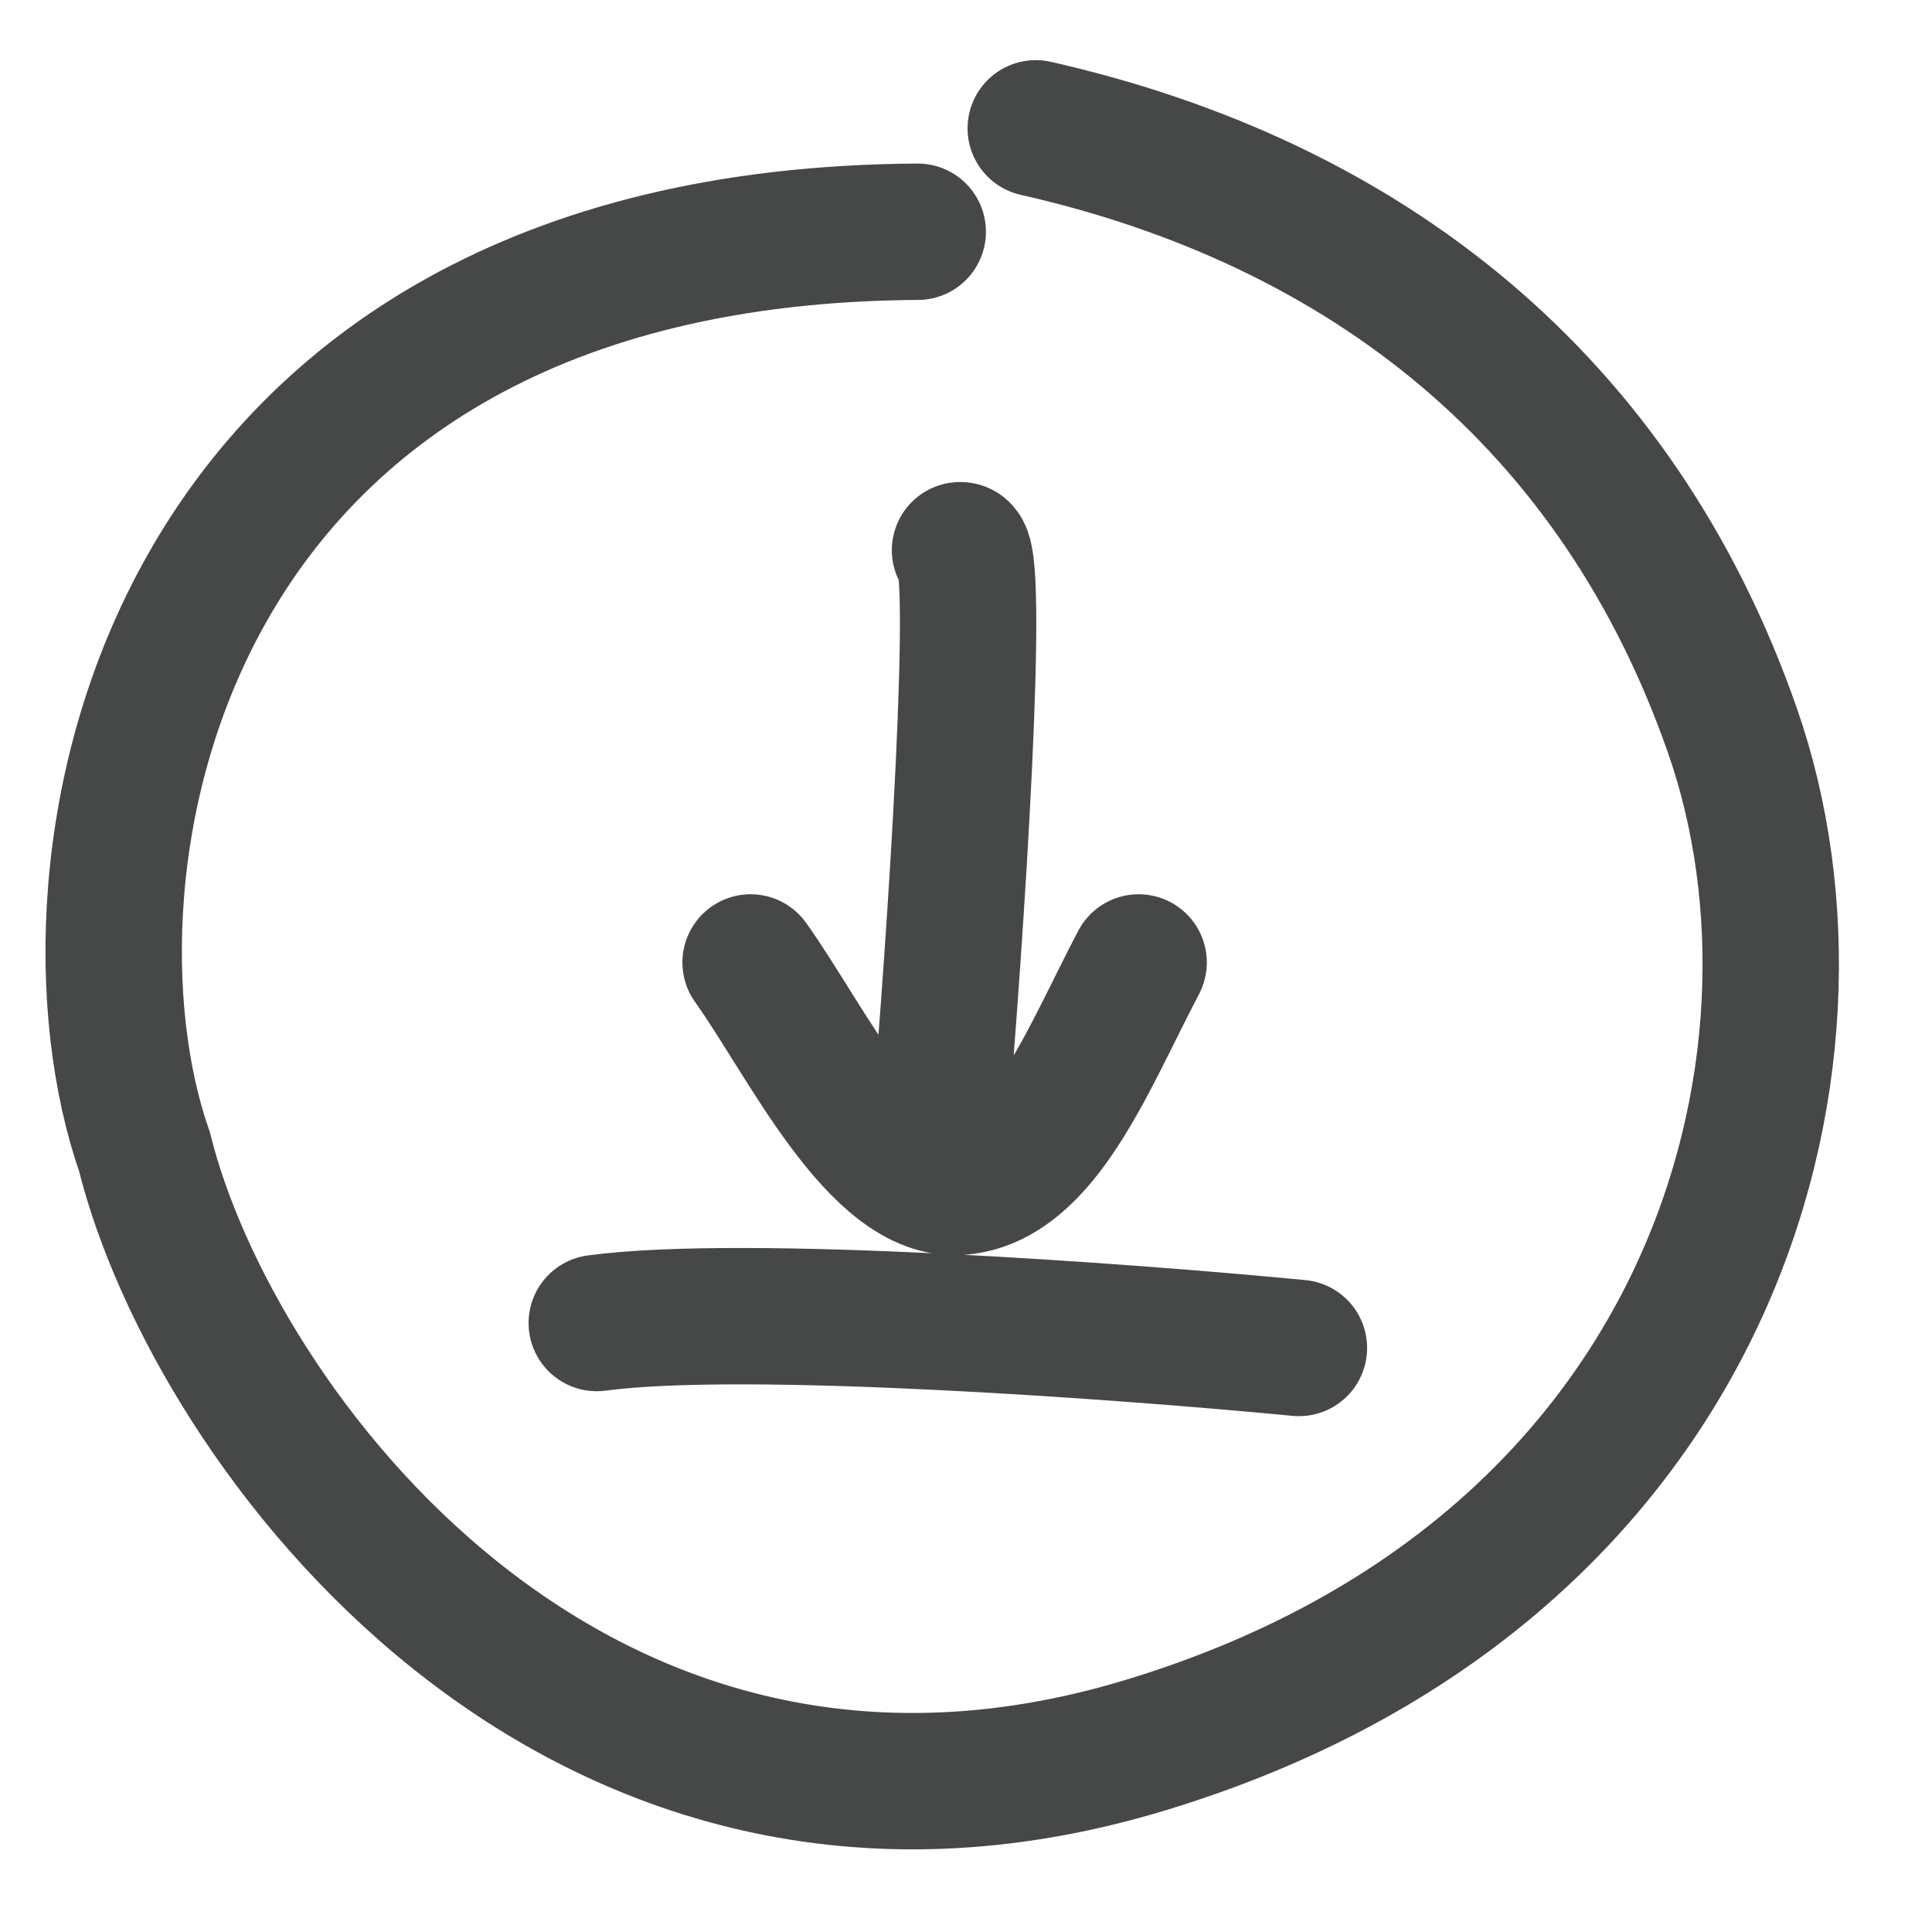 <svg width="85" height="85" viewBox="0 0 85 85" fill="none" xmlns="http://www.w3.org/2000/svg">
<path d="M33.023 42.344C35.471 45.765 38.626 52.519 42.237 52.213C45.848 51.907 47.826 46.674 50.095 42.344M41.238 50.713C42.098 40.851 43.158 24.061 42.237 24.207M57.147 59.305C49.562 58.574 32.766 57.331 26.255 58.208" stroke="#464747" stroke-width="6" stroke-linecap="round" stroke-linejoin="round"/>
<path d="M40.377 10.196C6.693 10.384 2.031 38.318 6.359 50.678C9.341 62.706 25.264 84.399 50.393 76.78C75.522 69.162 81.283 46.688 76.232 32.176C71.182 17.664 60.117 8.938 45.569 5.646" stroke="#464747" stroke-width="6" stroke-linecap="round"/>
</svg>
